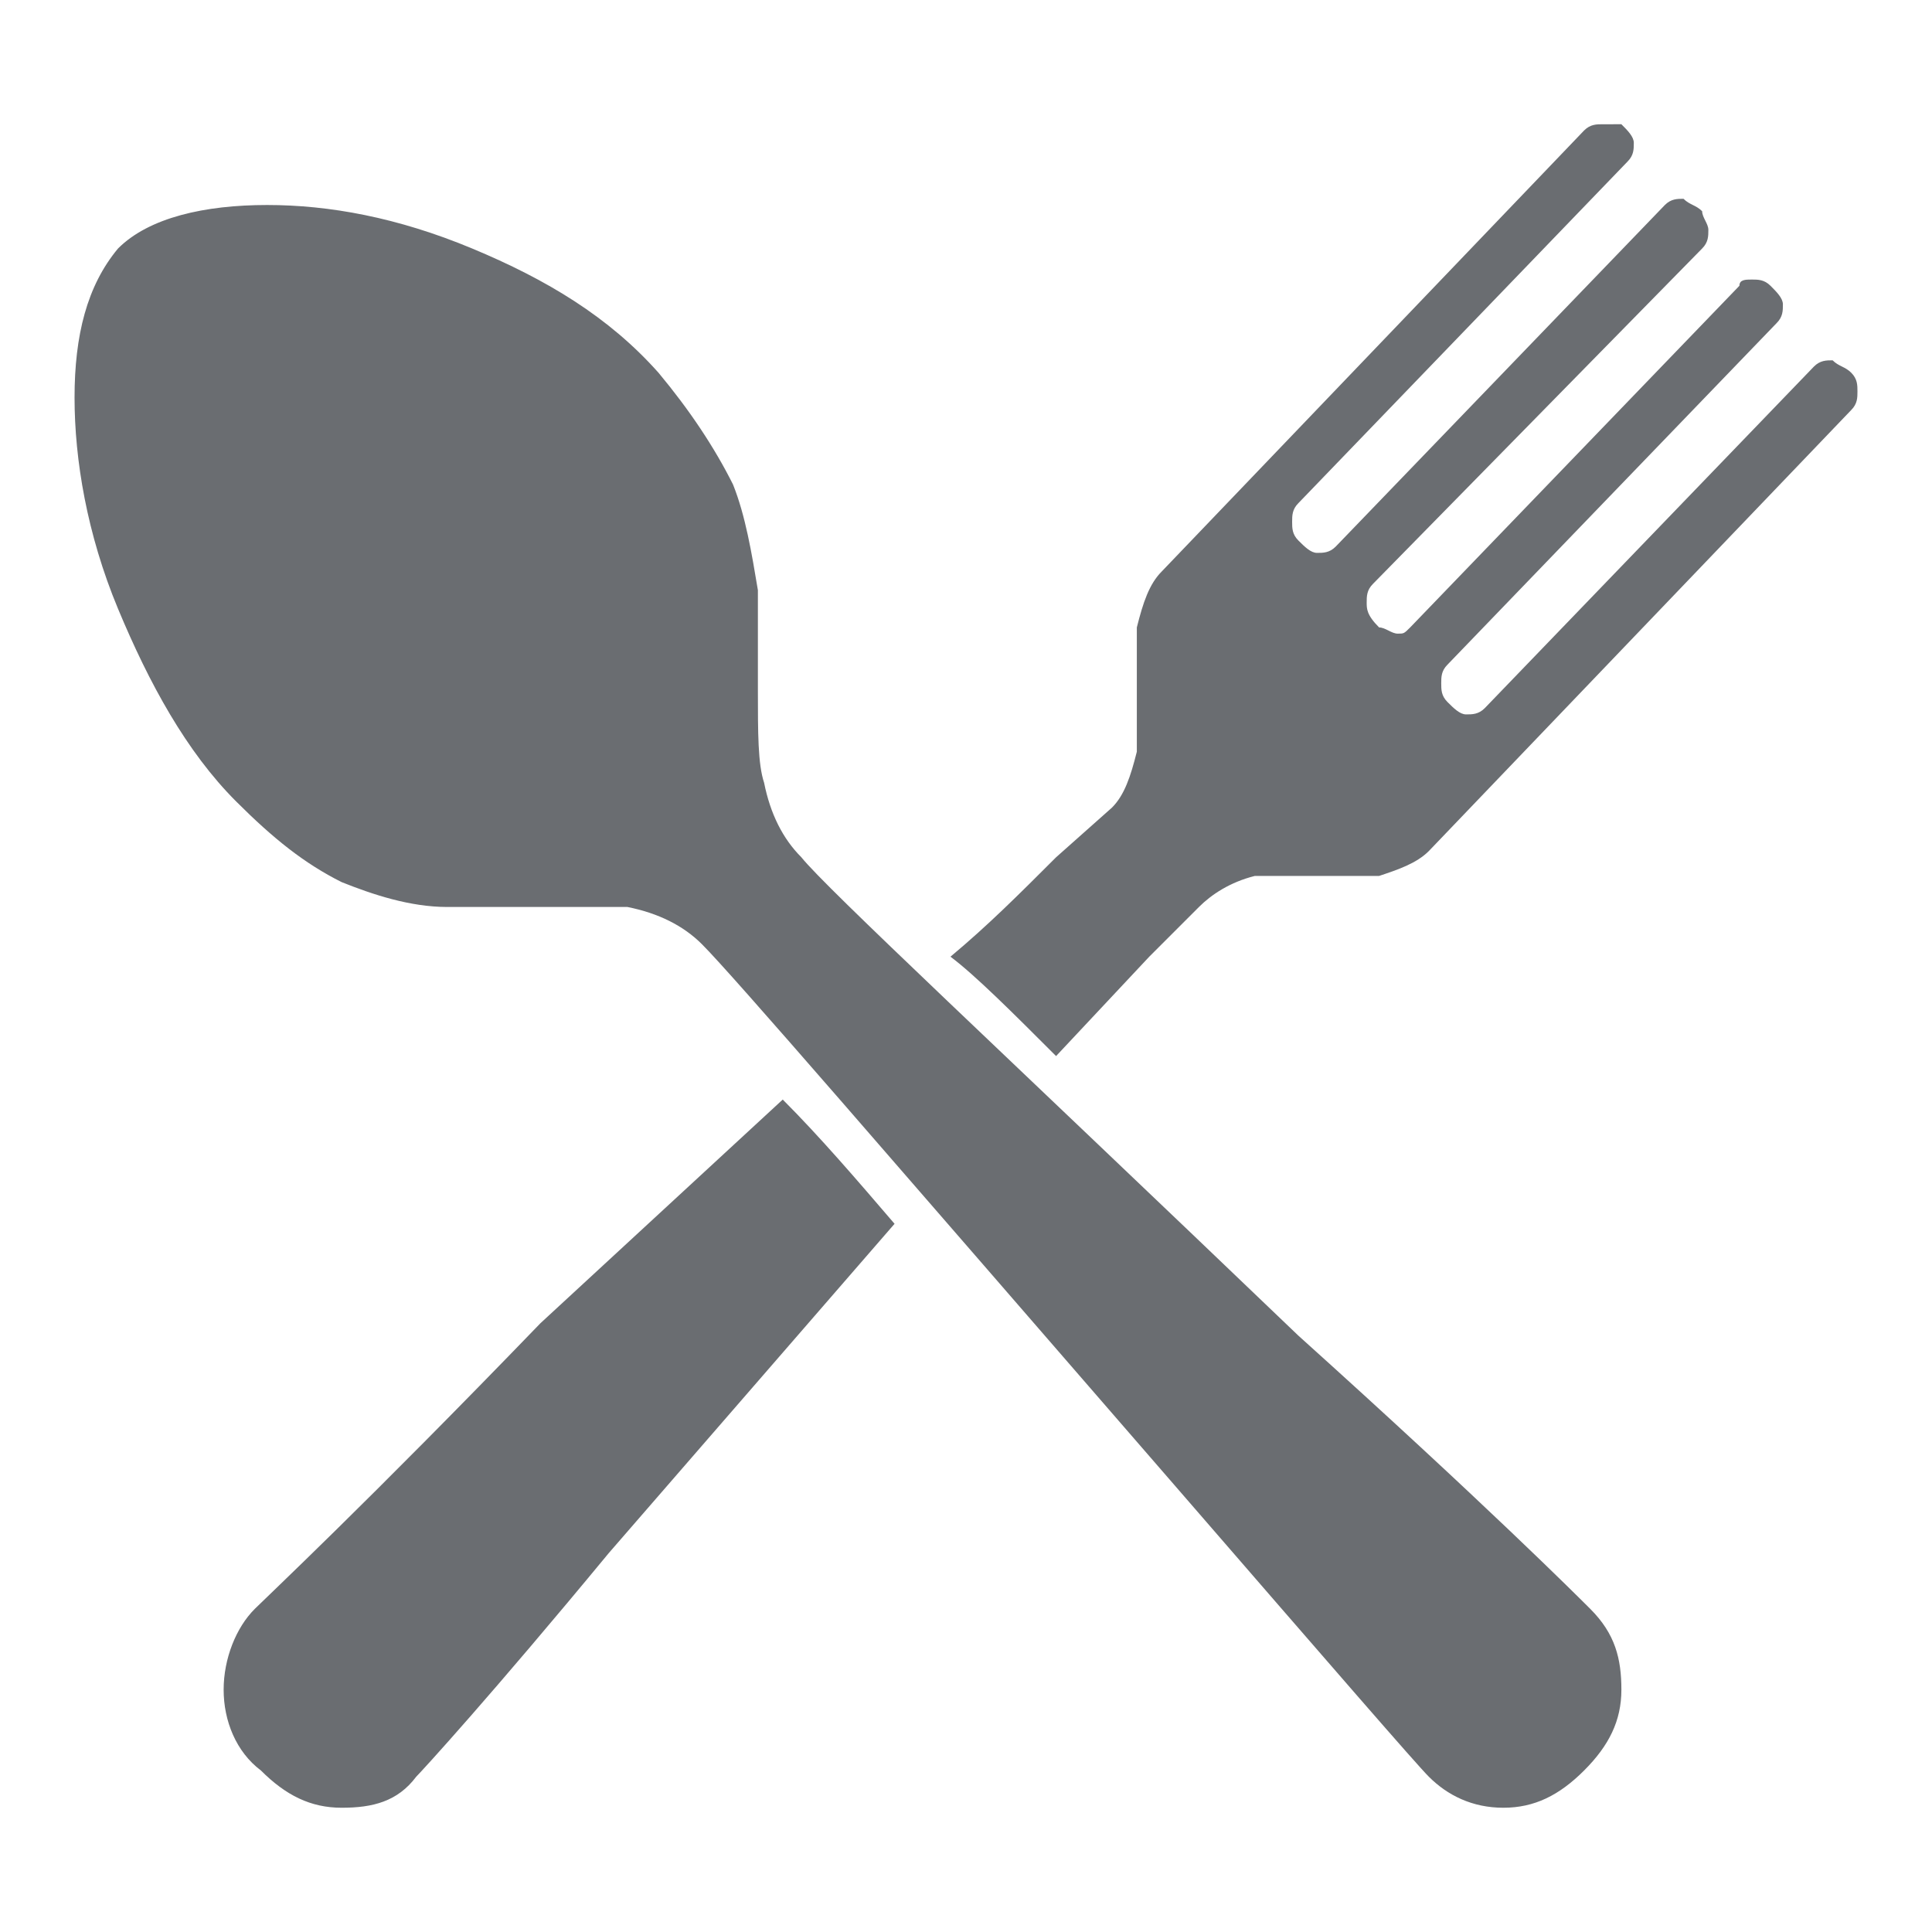 <?xml version="1.0" encoding="utf-8"?>
<!-- Generator: Adobe Illustrator 25.2.0, SVG Export Plug-In . SVG Version: 6.00 Build 0)  -->
<svg version="1.1" id="Layer_1" xmlns="http://www.w3.org/2000/svg" xmlns:xlink="http://www.w3.org/1999/xlink" x="0px" y="0px"
	 viewBox="0 0 31.1 31.1" style="enable-background:new 0 0 31.1 31.1;" xml:space="preserve">
<style type="text/css">
	.st0{display:none;fill:#6A6D71;}
	.st1{fill:#6A6D71;}
	.st2{display:none;}
	.st3{display:inline;fill:#6A6D71;}
	.st4{display:inline;fill:#FFFFFF;}
</style>
<path class="st0" d="M24.7,6.4c0.7,0.7,0.7,1.7,0,2.4l-4.4,4.4l2.4,10.4l-1.6,1.6l-4.4-8.4l-4.4,4.4l0.4,2.8l-1.2,1.2l-2-3.6l-3.6-2
	l1.2-1.2l2.8,0.4l4.4-4.4L6,10l1.6-1.6l10.3,2.4l4.4-4.4C22.9,5.8,24,5.8,24.7,6.4z"/>
<path class="st0" d="M5.5,17.2h22.7c0.2,0,0.4,0.1,0.6,0.3c0.2,0.2,0.2,0.4,0.3,0.6V24h-3.4v-3.4H5.5V24H2.1V8
	c0-0.2,0.1-0.4,0.3-0.6C2.6,7.2,2.7,7.2,3,7.2h1.7c0.2,0,0.4,0.1,0.6,0.2S5.5,7.8,5.5,8V17.2z M13,13c0-0.9-0.3-1.7-1-2.4
	c-0.7-0.7-1.5-1-2.4-1c-0.9,0-1.7,0.3-2.4,1c-0.7,0.7-1,1.5-1,2.4c0,0.9,0.3,1.7,1,2.4c0.6,0.7,1.4,1,2.4,1c1,0,1.7-0.3,2.4-1
	C12.7,14.8,13,14,13,13z M29,16.4v-0.8c0-1.4-0.5-2.6-1.5-3.6c-1-1-2.2-1.5-3.6-1.5h-9.2c-0.2,0-0.4,0.1-0.6,0.2
	c-0.2,0.2-0.2,0.4-0.3,0.6v5.1H29z"/>
<path class="st0" d="M26.2,13.3l-2.2-5.4c-0.2-0.6-0.5-1-1-1.3C22.6,6.2,21.9,6,21.2,6h-3V4.7c0-0.3-0.1-0.5-0.2-0.6
	c-0.1-0.1-0.3-0.2-0.6-0.2h-3.5c-0.3,0-0.5,0.1-0.6,0.2C13.1,4.2,13,4.4,13,4.7V6h-3C9.2,6,8.6,6.2,8,6.6C7.6,6.9,7.3,7.4,7,7.9
	l-2.2,5.4c-0.3,0-0.6,0.2-1,0.4c-0.4,0.3-0.7,0.6-0.9,1c-0.3,0.5-0.4,1-0.4,1.6v6.9h2.1v2.2c0,0.6,0.2,1.1,0.6,1.5
	c0.4,0.3,0.8,0.5,1.3,0.5c0.5,0,1-0.2,1.3-0.5c0.4-0.4,0.6-0.9,0.6-1.5v-2.2h14v2.2c0,0.6,0.2,1.1,0.6,1.5c0.4,0.3,0.8,0.5,1.3,0.5
	c0.5,0,1-0.2,1.3-0.5c0.4-0.4,0.6-0.9,0.6-1.5v-2.2h2.1v-6.9c0-0.6-0.1-1.1-0.4-1.6c-0.2-0.4-0.5-0.7-0.9-1
	C26.9,13.5,26.5,13.4,26.2,13.3z M6.7,18.9c-0.5,0-0.9-0.2-1.3-0.5C5,18,4.9,17.6,4.9,17.1c0-0.5,0.2-0.9,0.5-1.3
	c0.4-0.4,0.8-0.5,1.3-0.5s0.9,0.2,1.3,0.5c0.4,0.4,0.5,0.8,0.5,1.3c0,0.5-0.2,0.9-0.5,1.3C7.6,18.7,7.2,18.9,6.7,18.9z M15.6,13.2
	H7.1L8.7,9C8.9,8.7,9,8.5,9.2,8.3C9.3,8.1,9.6,8,9.9,8h11.3c0.3,0,0.6,0.1,0.8,0.3c0.2,0.2,0.3,0.4,0.4,0.7l1.6,4.2H15.6z
	 M24.5,18.9c-0.5,0-0.9-0.2-1.3-0.5c-0.4-0.4-0.5-0.8-0.5-1.3c0-0.5,0.2-0.9,0.5-1.3c0.4-0.4,0.8-0.5,1.3-0.5c0.5,0,0.9,0.2,1.3,0.5
	c0.4,0.4,0.5,0.8,0.5,1.3c0,0.5-0.2,0.9-0.5,1.3C25.4,18.8,25,18.9,24.5,18.9z"/>
<path class="st0" d="M6.9,9.5l1.8-2.9c0.3-0.4,0.6-0.7,1.1-1c0.4-0.2,0.9-0.4,1.4-0.4c0.5,0,1,0.1,1.4,0.4c0.4,0.2,0.8,0.6,1.1,1
	h3.9c0.3-0.4,0.6-0.7,1.1-1C19,5.4,19.5,5.2,20,5.2c0.5,0,1,0.1,1.4,0.4c0.4,0.2,0.8,0.6,1.1,1l1.8,2.9c-0.6-0.2-1.2-0.3-1.8-0.3
	c-0.9,0-1.8,0.2-2.7,0.7c-0.8,0.5-1.5,1.1-2,1.9h-4.3c-0.5-0.8-1.2-1.4-2-1.9c-0.8-0.5-1.7-0.7-2.7-0.7C8.1,9.2,7.5,9.3,6.9,9.5z
	 M30.1,19.4c0,1.2-0.3,2.3-0.9,3.3c-0.6,1-1.4,1.8-2.4,2.3c-1,0.6-2.1,0.9-3.3,0.9c-1.1,0-2.2-0.3-3.2-0.8c-1-0.5-1.7-1.3-2.3-2.2
	c-0.3,0.4-0.7,0.7-1.1,0.9c-0.4,0.2-0.9,0.3-1.4,0.3c-0.5,0-1-0.1-1.4-0.3c-0.4-0.2-0.8-0.5-1.1-0.9c-0.6,0.9-1.4,1.6-2.3,2.2
	c-1,0.5-2,0.8-3.2,0.8c-1.2,0-2.3-0.3-3.3-0.9c-1-0.6-1.8-1.4-2.4-2.3c-0.6-1-0.9-2.1-0.9-3.3c0-1.2,0.3-2.4,1-3.5l3.5-5.5
	C6,10,6.4,9.6,7,9.4c0.5-0.2,1.1-0.3,1.7-0.3c0.8,0,1.6,0.2,2.3,0.6c0.7,0.4,1.2,1,1.6,1.7l0.2,0.3h5.6l0.2-0.3
	c0.4-0.7,0.9-1.3,1.6-1.7c0.7-0.4,1.5-0.6,2.3-0.6c0.6,0,1.2,0.1,1.7,0.3s1,0.5,1.5,1l3.5,5.6C29.8,17,30.1,18.2,30.1,19.4z
	 M11.6,19.4c0-0.7-0.2-1.4-0.6-2c-0.4-0.6-0.9-1.1-1.5-1.5c-0.6-0.4-1.3-0.5-2-0.5s-1.4,0.2-2,0.5c-0.6,0.4-1.1,0.9-1.5,1.5
	c-0.4,0.6-0.5,1.3-0.5,2c0,0.7,0.2,1.4,0.5,2c0.4,0.6,0.9,1.1,1.5,1.5c0.6,0.4,1.3,0.5,2,0.5s1.4-0.2,2-0.5c0.6-0.4,1.1-0.9,1.5-1.5
	C11.4,20.8,11.6,20.1,11.6,19.4z M15.6,18.6c-0.4,0-0.8,0.1-1.1,0.4c-0.3,0.3-0.4,0.6-0.4,1c0,0.4,0.1,0.8,0.4,1
	c0.3,0.3,0.6,0.4,1.1,0.4c0.4,0,0.8-0.1,1.1-0.4c0.3-0.3,0.4-0.6,0.4-1c0-0.4-0.1-0.8-0.4-1C16.3,18.7,16,18.6,15.6,18.6z
	 M27.7,19.4c0-0.7-0.2-1.4-0.6-2c-0.4-0.6-0.9-1.1-1.5-1.5c-0.6-0.4-1.3-0.5-2-0.5c-0.7,0-1.4,0.2-2,0.5c-0.6,0.4-1.1,0.9-1.5,1.5
	c-0.4,0.6-0.5,1.3-0.5,2c0,0.7,0.2,1.4,0.5,2c0.4,0.6,0.9,1.1,1.5,1.5c0.6,0.4,1.3,0.5,2,0.5c0.7,0,1.4-0.2,2-0.5
	c0.6-0.4,1.1-0.9,1.5-1.5C27.5,20.8,27.7,20.1,27.7,19.4z"/>
<path class="st1" d="M12.9,13.8c-0.3-0.3-0.5-0.7-0.6-1.2c-0.1-0.3-0.1-0.8-0.1-1.5c0-0.7,0-1.2,0-1.6c-0.1-0.6-0.2-1.2-0.4-1.7
	c-0.3-0.6-0.7-1.2-1.2-1.8c-0.8-0.9-1.8-1.5-3-2C6.4,3.5,5.3,3.3,4.3,3.3S2.4,3.5,1.9,4C1.4,4.6,1.2,5.4,1.2,6.4s0.2,2.2,0.7,3.4
	c0.5,1.2,1.1,2.3,1.9,3.1c0.6,0.6,1.1,1,1.7,1.3c0.5,0.2,1.1,0.4,1.7,0.4c0.3,0,0.8,0,1.5,0c0.7,0,1.1,0,1.4,0
	c0.5,0.1,0.9,0.3,1.2,0.6c0.5,0.5,3,3.4,7.6,8.7c2.6,3,3.9,4.5,4.1,4.7c0.3,0.3,0.7,0.5,1.2,0.5c0.5,0,0.9-0.2,1.3-0.6
	c0.4-0.4,0.6-0.8,0.6-1.3c0-0.5-0.1-0.9-0.5-1.3c-0.2-0.2-1.7-1.7-4.7-4.4C16.1,16.9,13.3,14.3,12.9,13.8z M29.8,6
	c-0.1-0.1-0.2-0.1-0.3-0.2c-0.1,0-0.2,0-0.3,0.1l-5.3,5.5c-0.1,0.1-0.2,0.1-0.3,0.1c-0.1,0-0.2-0.1-0.3-0.2
	c-0.1-0.1-0.1-0.2-0.1-0.3c0-0.1,0-0.2,0.1-0.3l5.3-5.5c0.1-0.1,0.1-0.2,0.1-0.3c0-0.1-0.1-0.2-0.2-0.3c-0.1-0.1-0.2-0.1-0.3-0.1
	c-0.1,0-0.2,0-0.2,0.1l-5.3,5.5c-0.1,0.1-0.1,0.1-0.2,0.1c-0.1,0-0.2-0.1-0.3-0.1h0C22,9.9,22,9.8,22,9.7c0-0.1,0-0.2,0.1-0.3
	L27.4,4c0.1-0.1,0.1-0.2,0.1-0.3c0-0.1-0.1-0.2-0.1-0.3c-0.1-0.1-0.2-0.1-0.3-0.2c-0.1,0-0.2,0-0.3,0.1l-5.3,5.5
	c-0.1,0.1-0.2,0.1-0.3,0.1c-0.1,0-0.2-0.1-0.3-0.2v0c-0.1-0.1-0.1-0.2-0.1-0.3c0-0.1,0-0.2,0.1-0.3l5.3-5.5c0.1-0.1,0.1-0.2,0.1-0.3
	c0-0.1-0.1-0.2-0.2-0.3C26,2,25.9,2,25.8,2c-0.1,0-0.2,0-0.3,0.1l-6.8,7.1c-0.2,0.2-0.3,0.5-0.4,0.9c0,0.2,0,0.6,0,1
	c0,0.5,0,0.8,0,1c-0.1,0.4-0.2,0.7-0.4,0.9L17,13.8c-0.6,0.6-1.1,1.1-1.7,1.6c0.4,0.3,1,0.9,1.7,1.6l1.5-1.6l0.8-0.8
	c0.2-0.2,0.5-0.4,0.9-0.5c0.2,0,0.6,0,1,0c0.4,0,0.8,0,1,0c0.3-0.1,0.6-0.2,0.8-0.4l6.8-7.1c0.1-0.1,0.1-0.2,0.1-0.3
	C29.9,6.2,29.9,6.1,29.8,6z M4.1,25.9c-0.3,0.3-0.5,0.8-0.5,1.3c0,0.5,0.2,1,0.6,1.3c0.4,0.4,0.8,0.6,1.3,0.6c0.5,0,0.9-0.1,1.2-0.5
	c0.1-0.1,1.2-1.3,3.1-3.6l4.6-5.3c-0.6-0.7-1.2-1.4-1.8-2l-3.9,3.6C5.9,24.2,4.3,25.7,4.1,25.9z"/>
<g class="st2">
	<circle class="st3" cx="15.6" cy="13.9" r="7.9"/>
	<path class="st3" d="M22.9,1.3H8.3C6.6,1.3,5,2.7,5,4.6v21.9c0,1.7,1.4,3.3,3.3,3.3h14.5c1.7,0,3.3-1.4,3.3-3.3V4.6
		C26.1,2.7,24.7,1.3,22.9,1.3z M21.4,25H9.9c-0.6,0-1-0.4-1-1c0-0.6,0.4-1,1-1h11.5c0.6,0,1,0.4,1,1C22.5,24.5,22.1,25,21.4,25z
		 M15.6,21.4c-3.9,0-7-3.2-7-7s3.2-7,7-7s7,3.2,7,7S19.5,21.4,15.6,21.4z"/>
	<path class="st4" d="M15.6,18.8c-0.9,0-1.7-0.1-2.4-0.4c-0.7-0.3-1.4-0.7-2-1.3c-0.4-0.6-0.9-1.3-1.3-2c-0.3-0.7-0.4-1.6-0.4-2.4
		s0.1-1.7,0.4-2.4c0.3-0.7,0.7-1.4,1.3-2c0.6-0.6,1.1-1,2-1.3c0.7-0.3,1.6-0.4,2.4-0.4c0.9,0,1.7,0.1,2.4,0.4s1.4,0.7,2,1.3
		c0.6,0.6,1,1.1,1.3,2c0.3,0.7,0.4,1.6,0.4,2.4s-0.1,1.7-0.4,2.4c-0.3,0.7-0.7,1.4-1.3,2c-0.6,0.6-1.1,1-2,1.3
		C17.2,18.6,16.5,18.8,15.6,18.8z M15.6,18.1c1.6,0,2.9-0.6,3.9-1.6c1-1,1.6-2.3,1.6-3.9c0-0.1,0-0.1,0-0.3c0-0.1,0-0.1,0-0.3
		c0,0.3-0.1,0.6-0.4,0.7c-0.1,0.1-0.4,0.3-0.7,0.3h-1.7c-0.3,0-0.6-0.1-0.9-0.3c-0.1-0.1-0.3-0.4-0.3-0.7v-0.6h-2.3v-1.1
		c0-0.3,0.1-0.6,0.3-0.9c0.3-0.3,0.4-0.3,0.9-0.3h0.6V8.6c0-0.3,0.1-0.6,0.3-0.7c0.3-0.1,0.4-0.3,0.7-0.3c-0.3-0.1-0.6-0.1-1-0.3
		c-0.3,0-0.7-0.1-1-0.1c-1.6,0-2.9,0.6-3.9,1.6s-1.4,2.3-1.4,3.9v0.1v0.1h3c0.7,0,1.1,0.3,1.6,0.7c0.4,0.4,0.7,1,0.7,1.6v0.6h-1.7
		v1.9c0.3,0.1,0.6,0.1,0.9,0.3S15.3,18.1,15.6,18.1z"/>
</g>
</svg>
